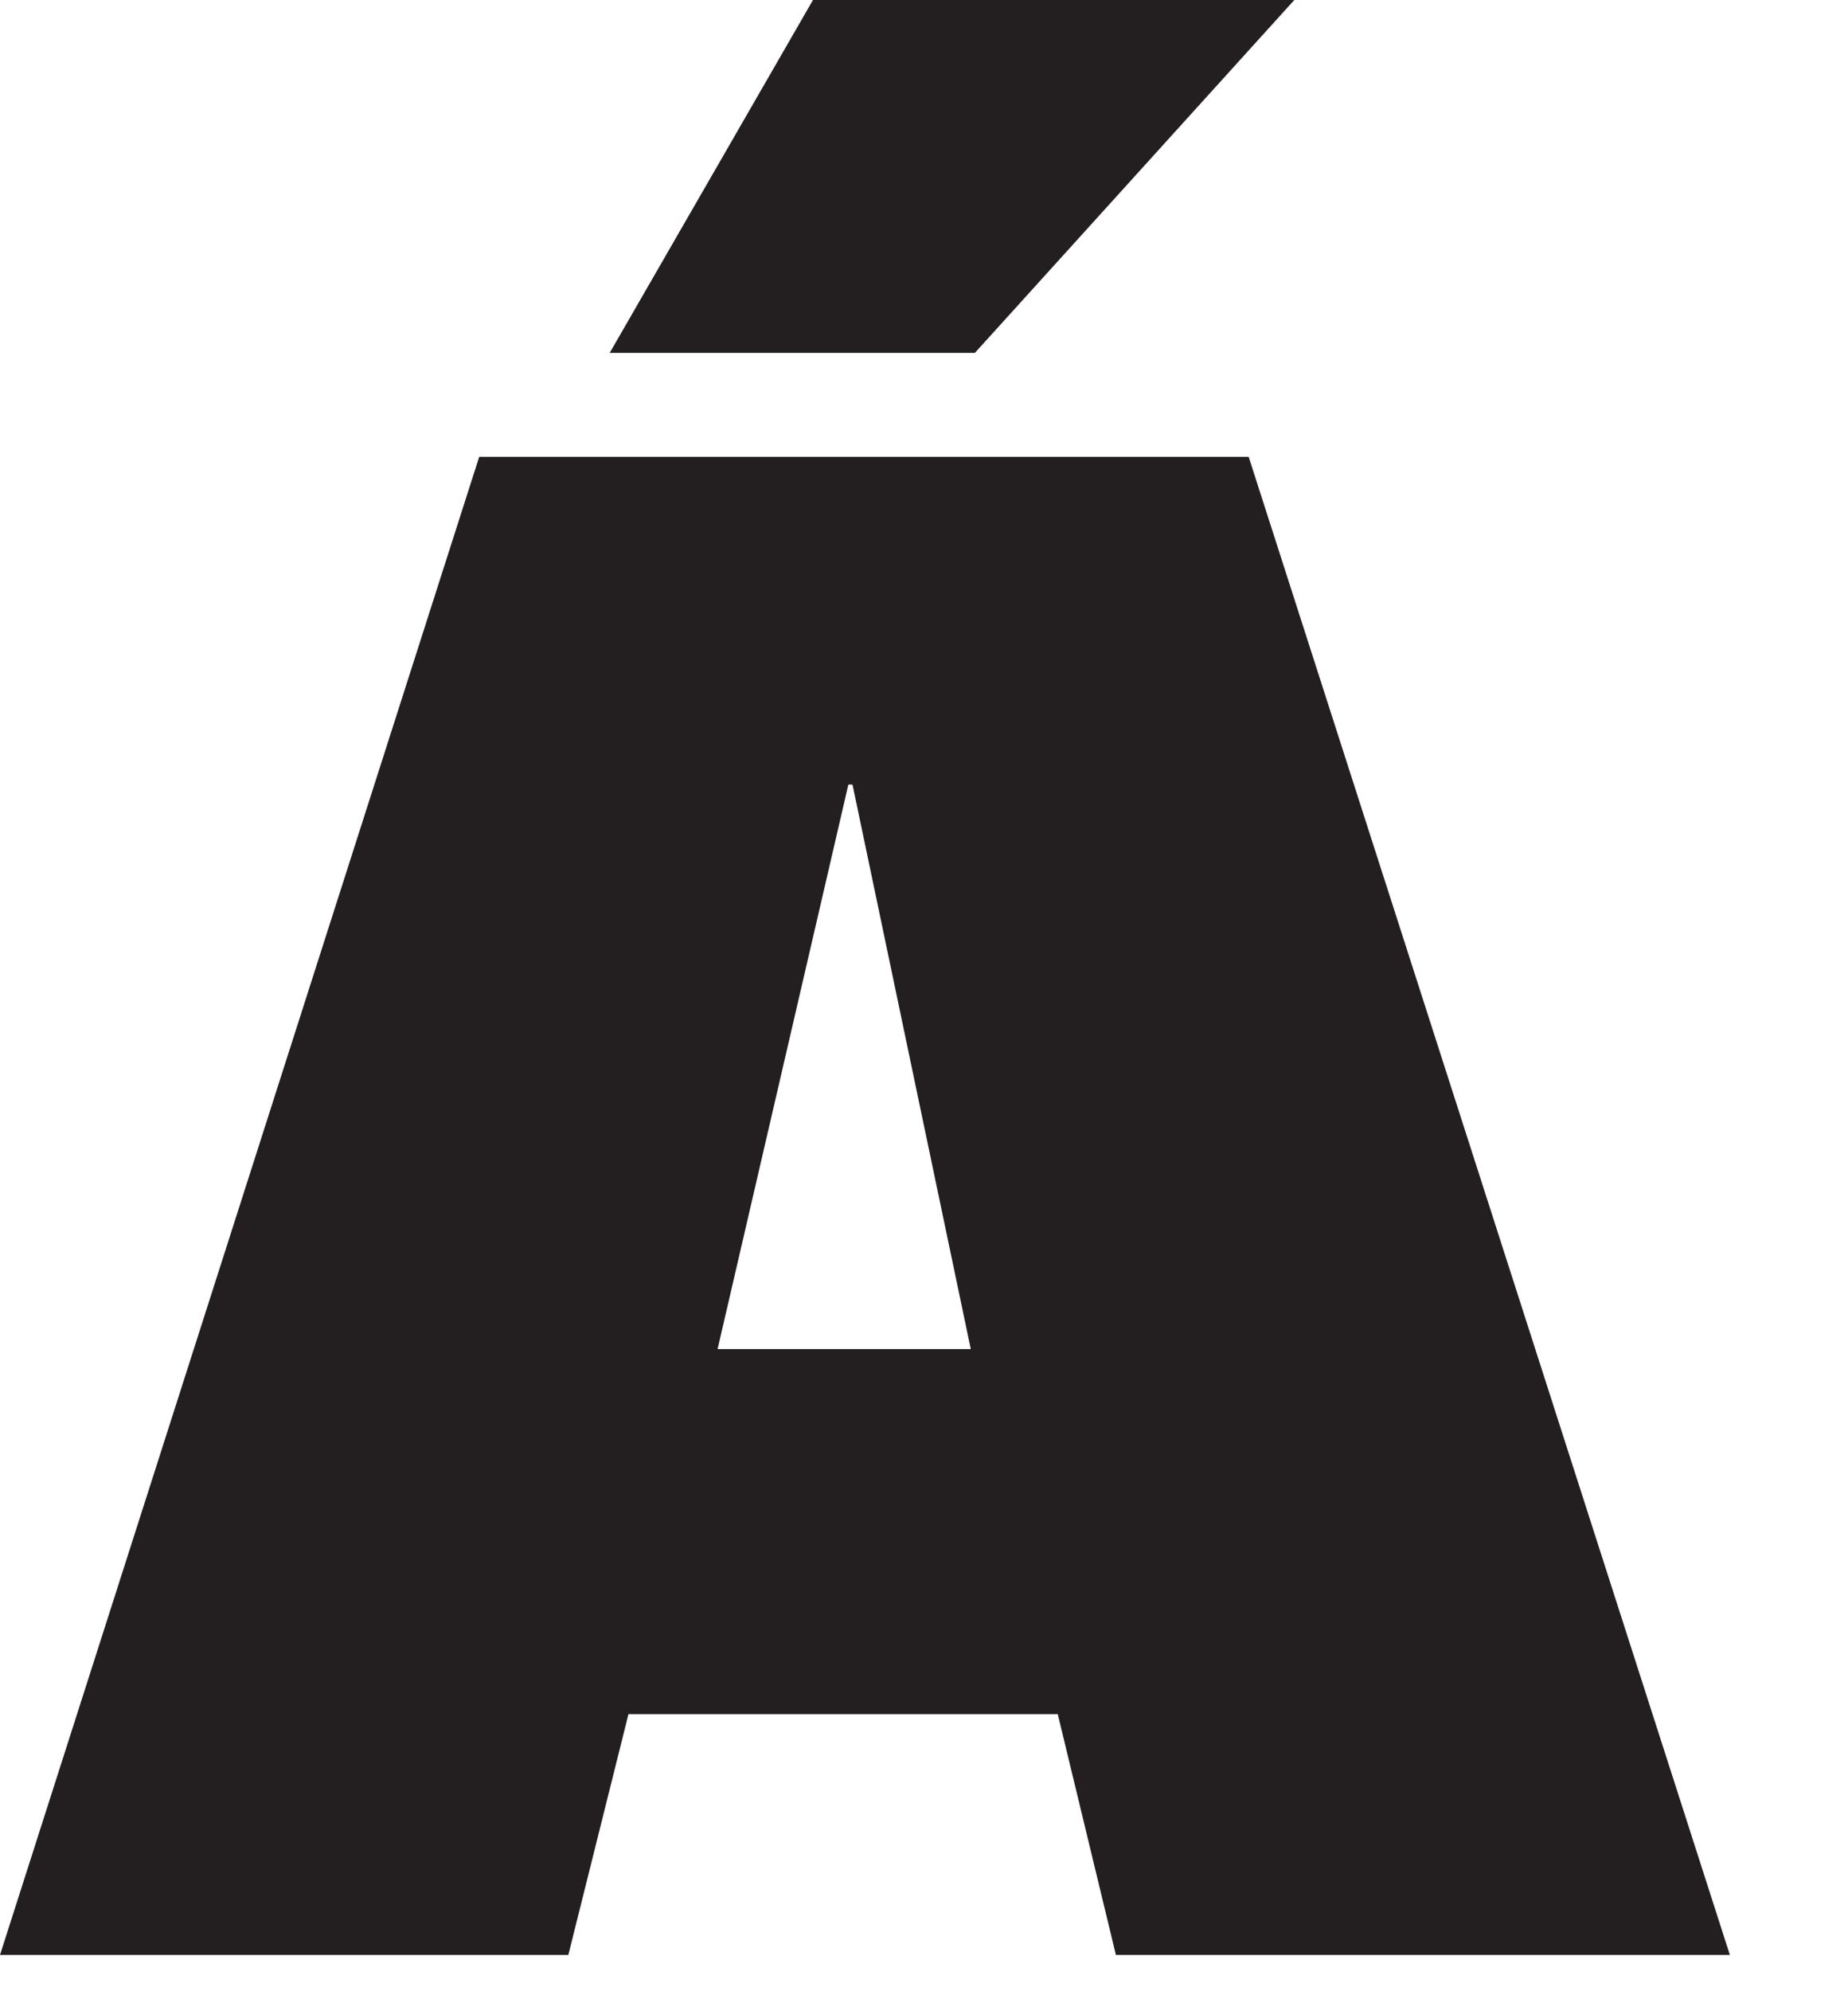 <?xml version="1.0" encoding="utf-8"?>
<svg xmlns="http://www.w3.org/2000/svg" fill="none" height="100%" overflow="visible" preserveAspectRatio="none" style="display: block;" viewBox="0 0 13 14" width="100%">
<path d="M3.371 3.212H8.784L12.169 13.745H7.85L7.441 12.052H4.421L3.998 13.745H0L3.371 3.212ZM5.719 0H9.105L6.858 2.481H4.289L5.719 0ZM6.829 9.485L5.997 5.516H5.968L5.048 9.485H6.829Z" fill="#231F20" id="Path 293"/>
</svg>